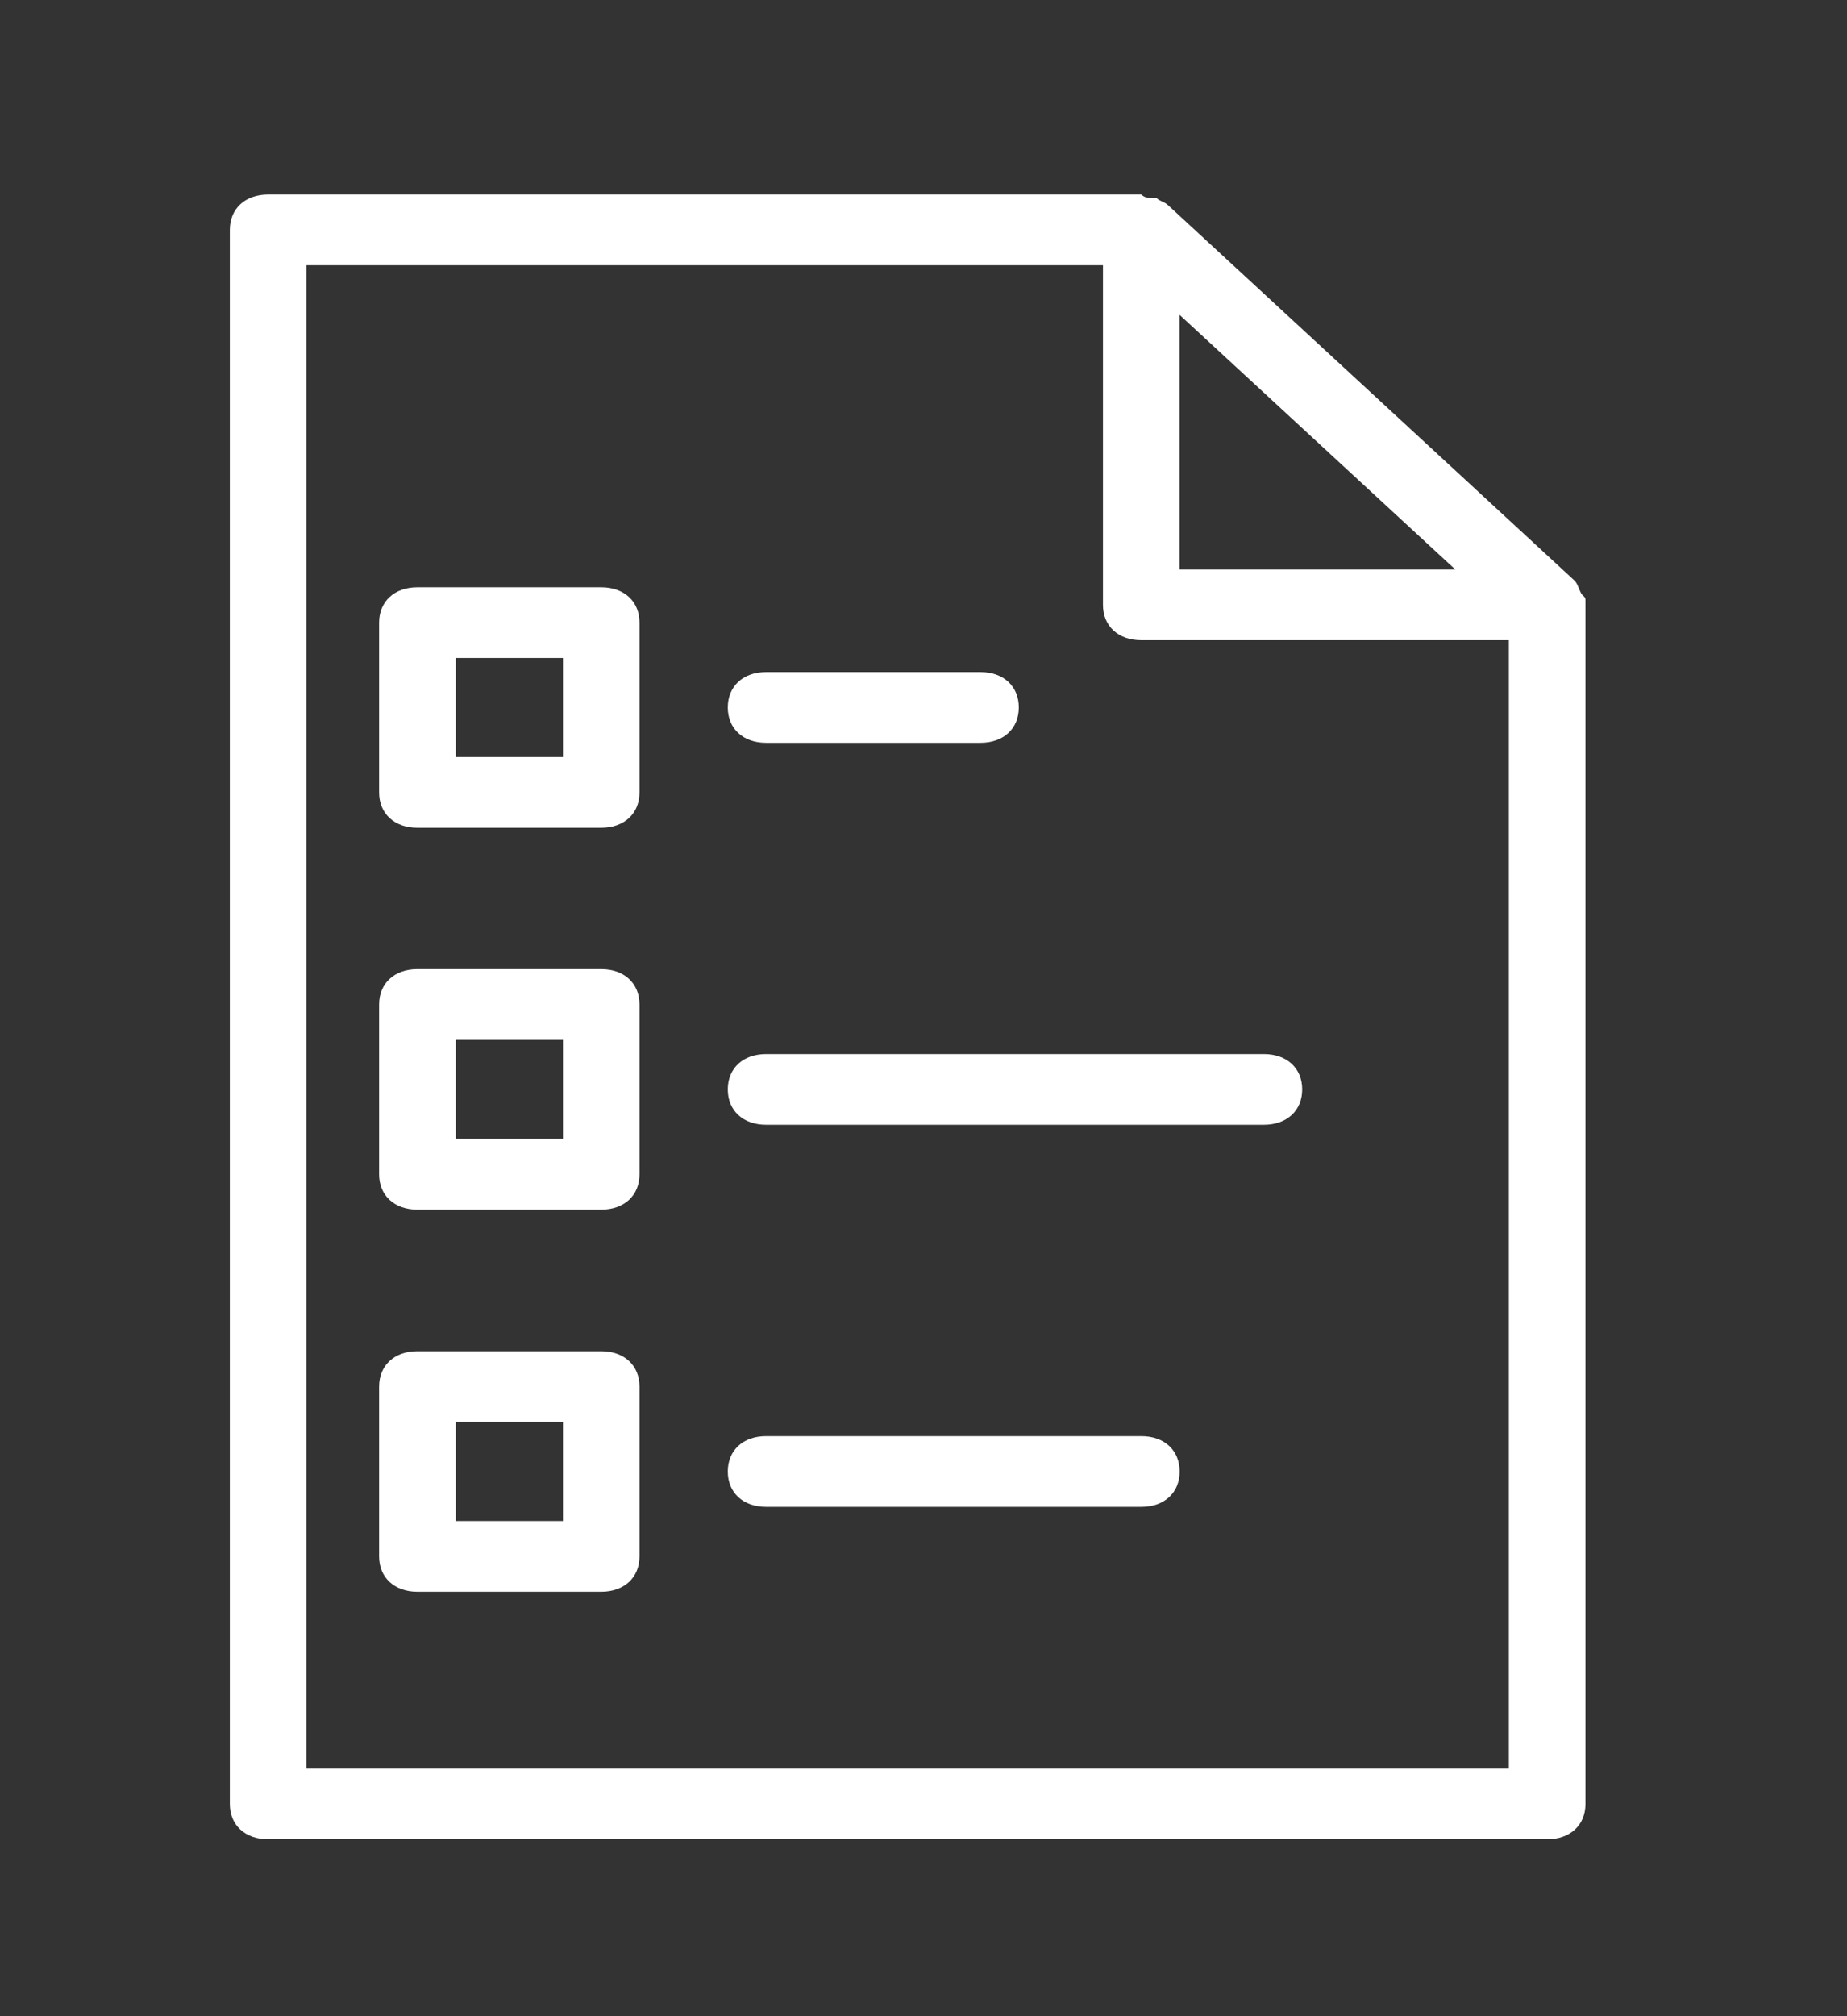 <?xml version="1.0" encoding="UTF-8"?>
<svg xmlns="http://www.w3.org/2000/svg" width="55" height="60" viewBox="0 0 55 60" fill="none">
  <rect x="0" y="0" width="55" height="60" fill="#333333" stroke="none"/>
  <path d="M47.098 17.684C47.098 17.578 47.098 17.578 47.098 17.684C46.984 17.473 46.984 17.368 46.87 17.263L34.782 6.105C34.668 6 34.554 6 34.44 5.894H34.326C34.212 5.894 34.098 5.894 33.984 5.789C33.984 5.789 33.984 5.789 33.87 5.789H7.984C7.3 5.789 6.844 6.21 6.844 6.842V53.684C6.844 54.315 7.3 54.736 7.984 54.736H46.072C46.756 54.736 47.212 54.315 47.212 53.684V18C47.212 18 47.212 18 47.212 17.894C47.212 17.789 47.212 17.789 47.098 17.684ZM35.124 9.368L39.23 13.158L43.335 16.947H35.124V9.368ZM9.124 52.631V7.894H32.844V18C32.844 18.631 33.3 19.052 33.984 19.052H44.931V52.631H9.124Z" fill="white"></path>
  <path d="M17.903 17.477H12.429C11.745 17.477 11.289 17.898 11.289 18.529V23.582C11.289 24.213 11.745 24.634 12.429 24.634H17.903C18.587 24.634 19.043 24.213 19.043 23.582V18.529C19.043 17.898 18.587 17.477 17.903 17.477ZM16.763 22.529H13.57V19.582H16.763V22.529Z" fill="white"></path>
  <path d="M22.812 22.105H29.198C29.882 22.105 30.338 21.684 30.338 21.053C30.338 20.421 29.882 20 29.198 20H22.812C22.128 20 21.672 20.421 21.672 21.053C21.672 21.684 22.128 22.105 22.812 22.105Z" fill="white"></path>
  <path d="M17.903 28.84H12.429C11.745 28.84 11.289 29.261 11.289 29.892V34.945C11.289 35.577 11.745 35.998 12.429 35.998H17.903C18.587 35.998 19.043 35.577 19.043 34.945V29.892C19.043 29.261 18.587 28.84 17.903 28.84ZM16.763 33.892H13.57V30.945H16.763V33.892Z" fill="white"></path>
  <path d="M37.637 31.367H22.812C22.128 31.367 21.672 31.788 21.672 32.42C21.672 33.051 22.128 33.472 22.812 33.472H37.637C38.321 33.472 38.777 33.051 38.777 32.42C38.777 31.788 38.321 31.367 37.637 31.367Z" fill="white"></path>
  <path d="M17.903 40.211H12.429C11.745 40.211 11.289 40.632 11.289 41.264V46.316C11.289 46.948 11.745 47.369 12.429 47.369H17.903C18.587 47.369 19.043 46.948 19.043 46.316V41.264C19.043 40.632 18.587 40.211 17.903 40.211ZM16.763 45.264H13.57V42.316H16.763V45.264Z" fill="white"></path>
  <path d="M33.988 42.738H22.812C22.128 42.738 21.672 43.159 21.672 43.791C21.672 44.422 22.128 44.843 22.812 44.843H33.988C34.672 44.843 35.128 44.422 35.128 43.791C35.128 43.159 34.672 42.738 33.988 42.738Z" fill="white"></path>
</svg>
